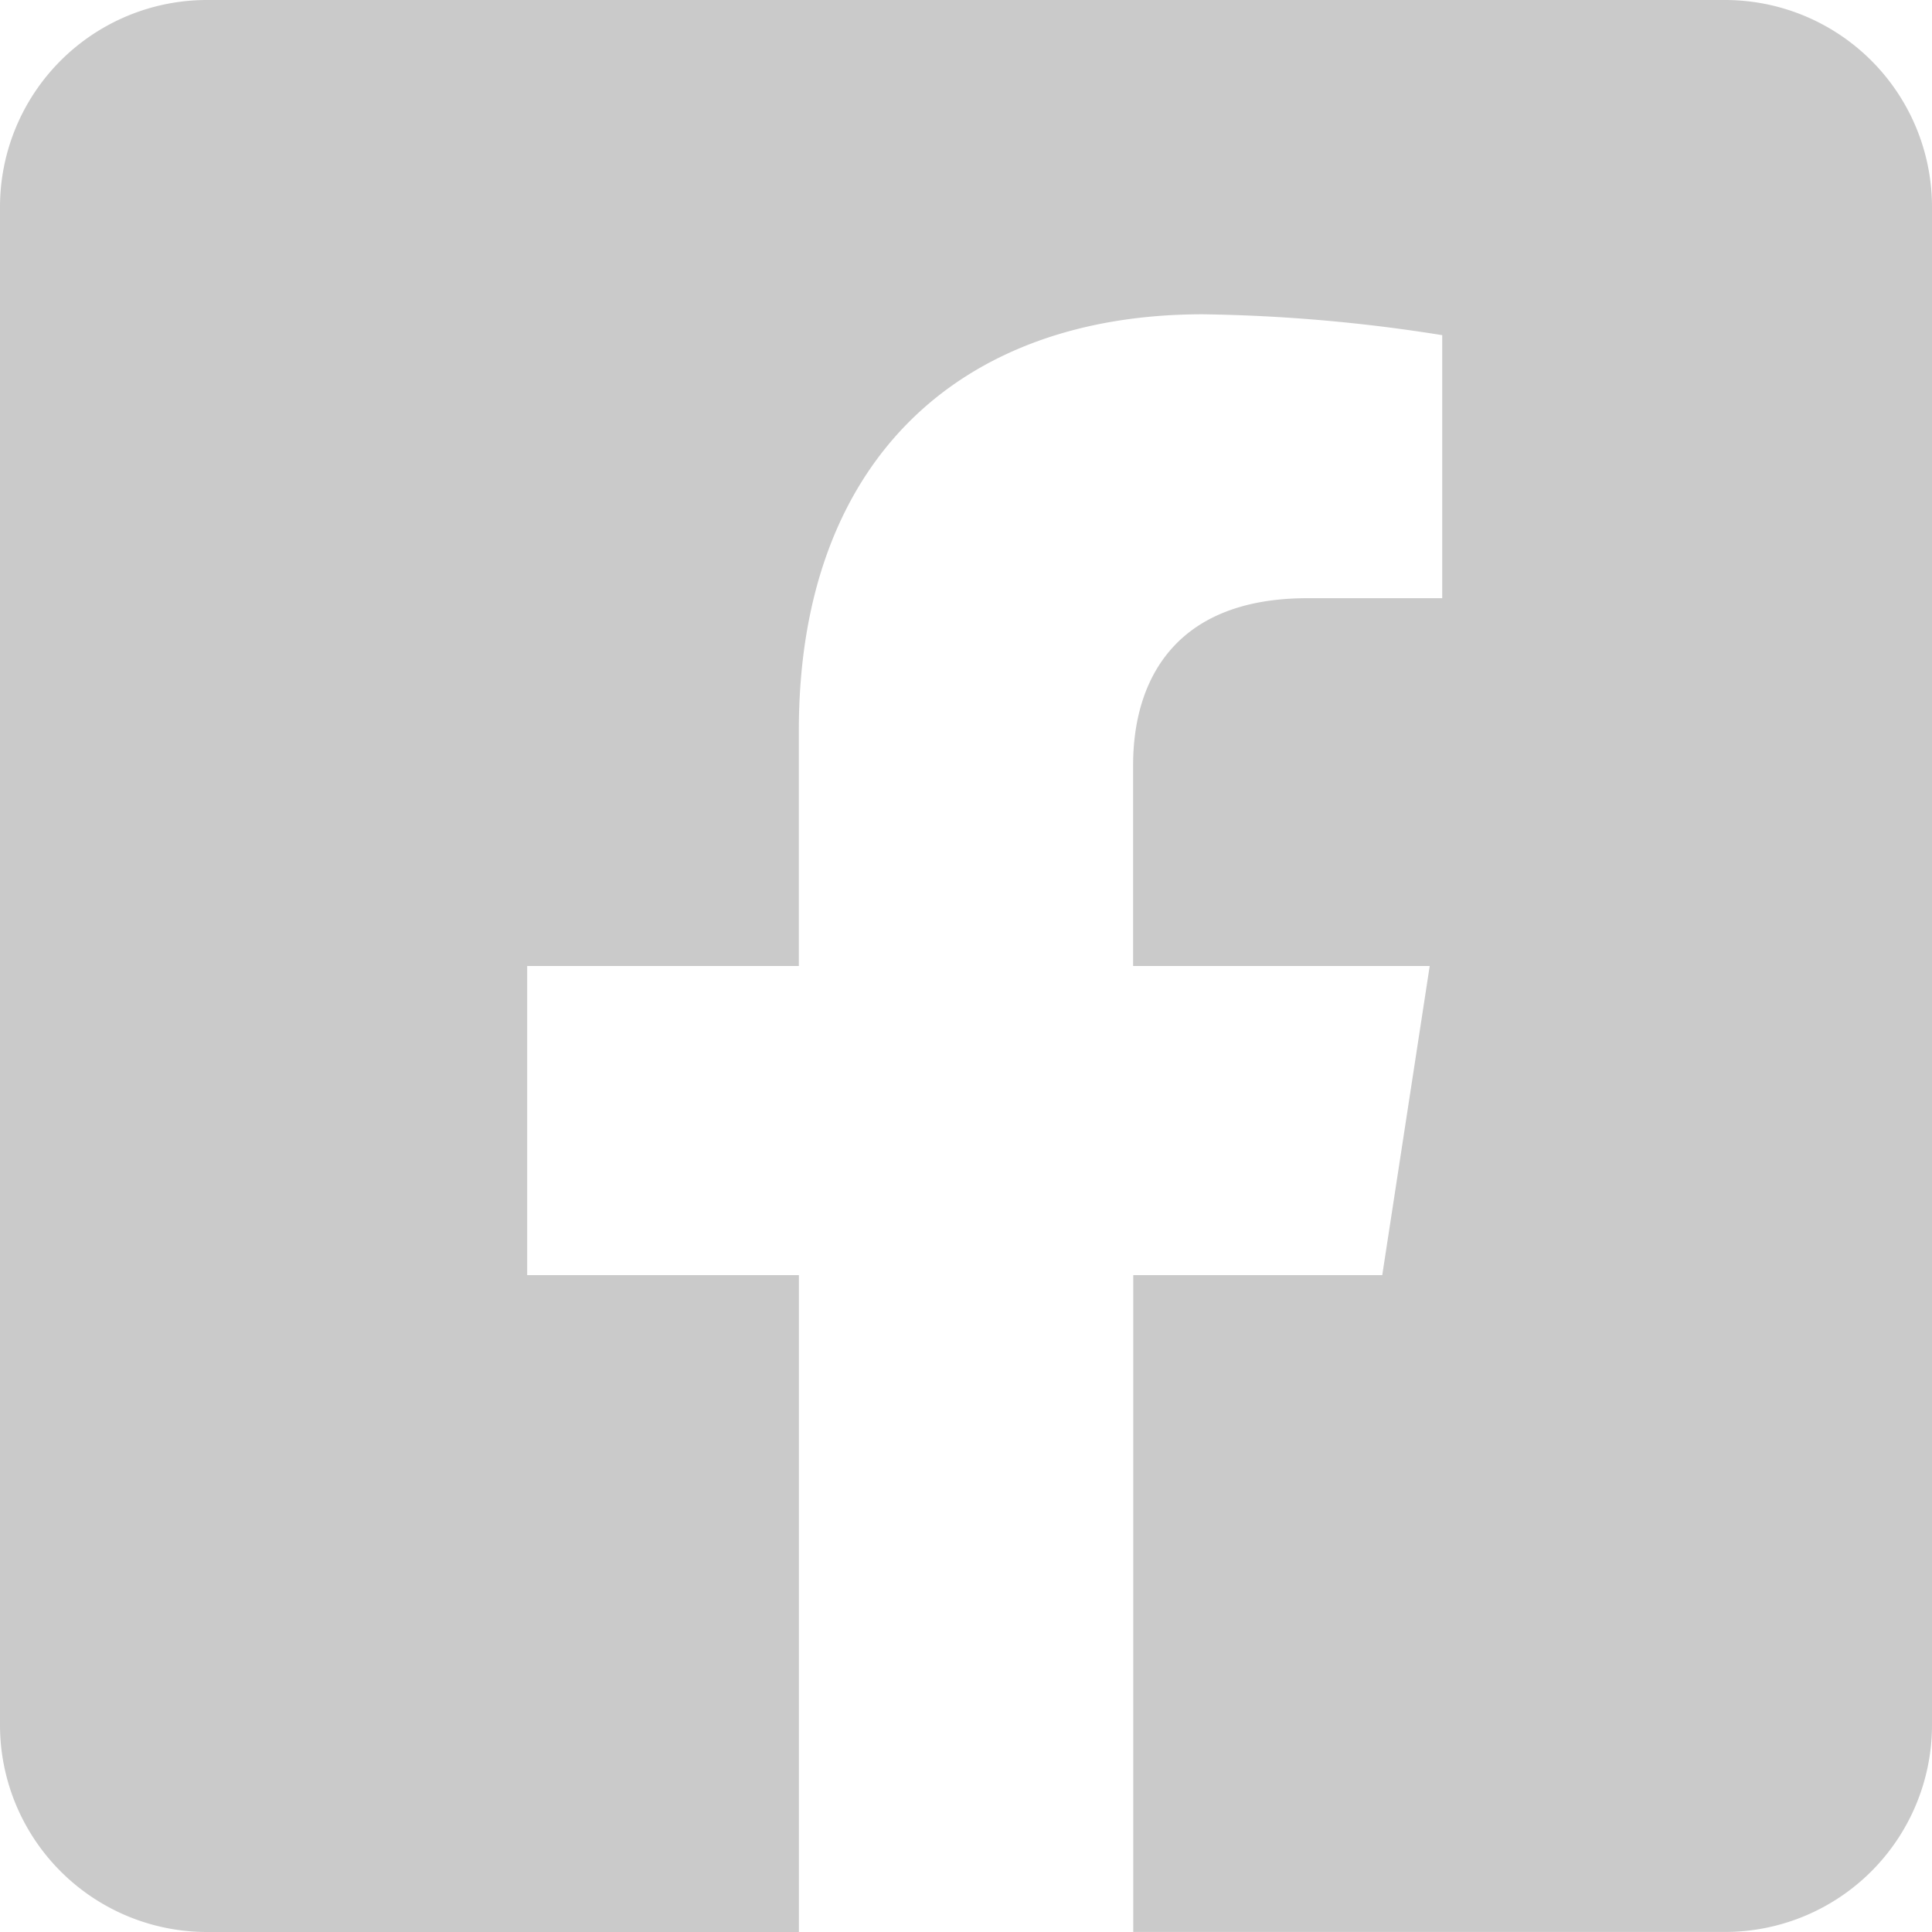 <svg xmlns="http://www.w3.org/2000/svg" width="38.795" height="38.794" viewBox="0 0 38.795 38.794">
  <path id="Icon_awesome-facebook-square" data-name="Icon awesome-facebook-square" d="M34.638,2.25H4.157A4.157,4.157,0,0,0,0,6.407V36.888a4.157,4.157,0,0,0,4.157,4.157H16.042V27.855H10.586V21.647h5.455V16.916c0-5.382,3.2-8.355,8.111-8.355a33.051,33.051,0,0,1,4.808.419v5.282H26.253c-2.668,0-3.5,1.656-3.5,3.354v4.031h5.956l-.953,6.208h-5V41.044H34.638a4.157,4.157,0,0,0,4.157-4.157V6.407A4.157,4.157,0,0,0,34.638,2.25Z" transform="translate(0 -2.25)" fill="#cacaca"/>
</svg>
